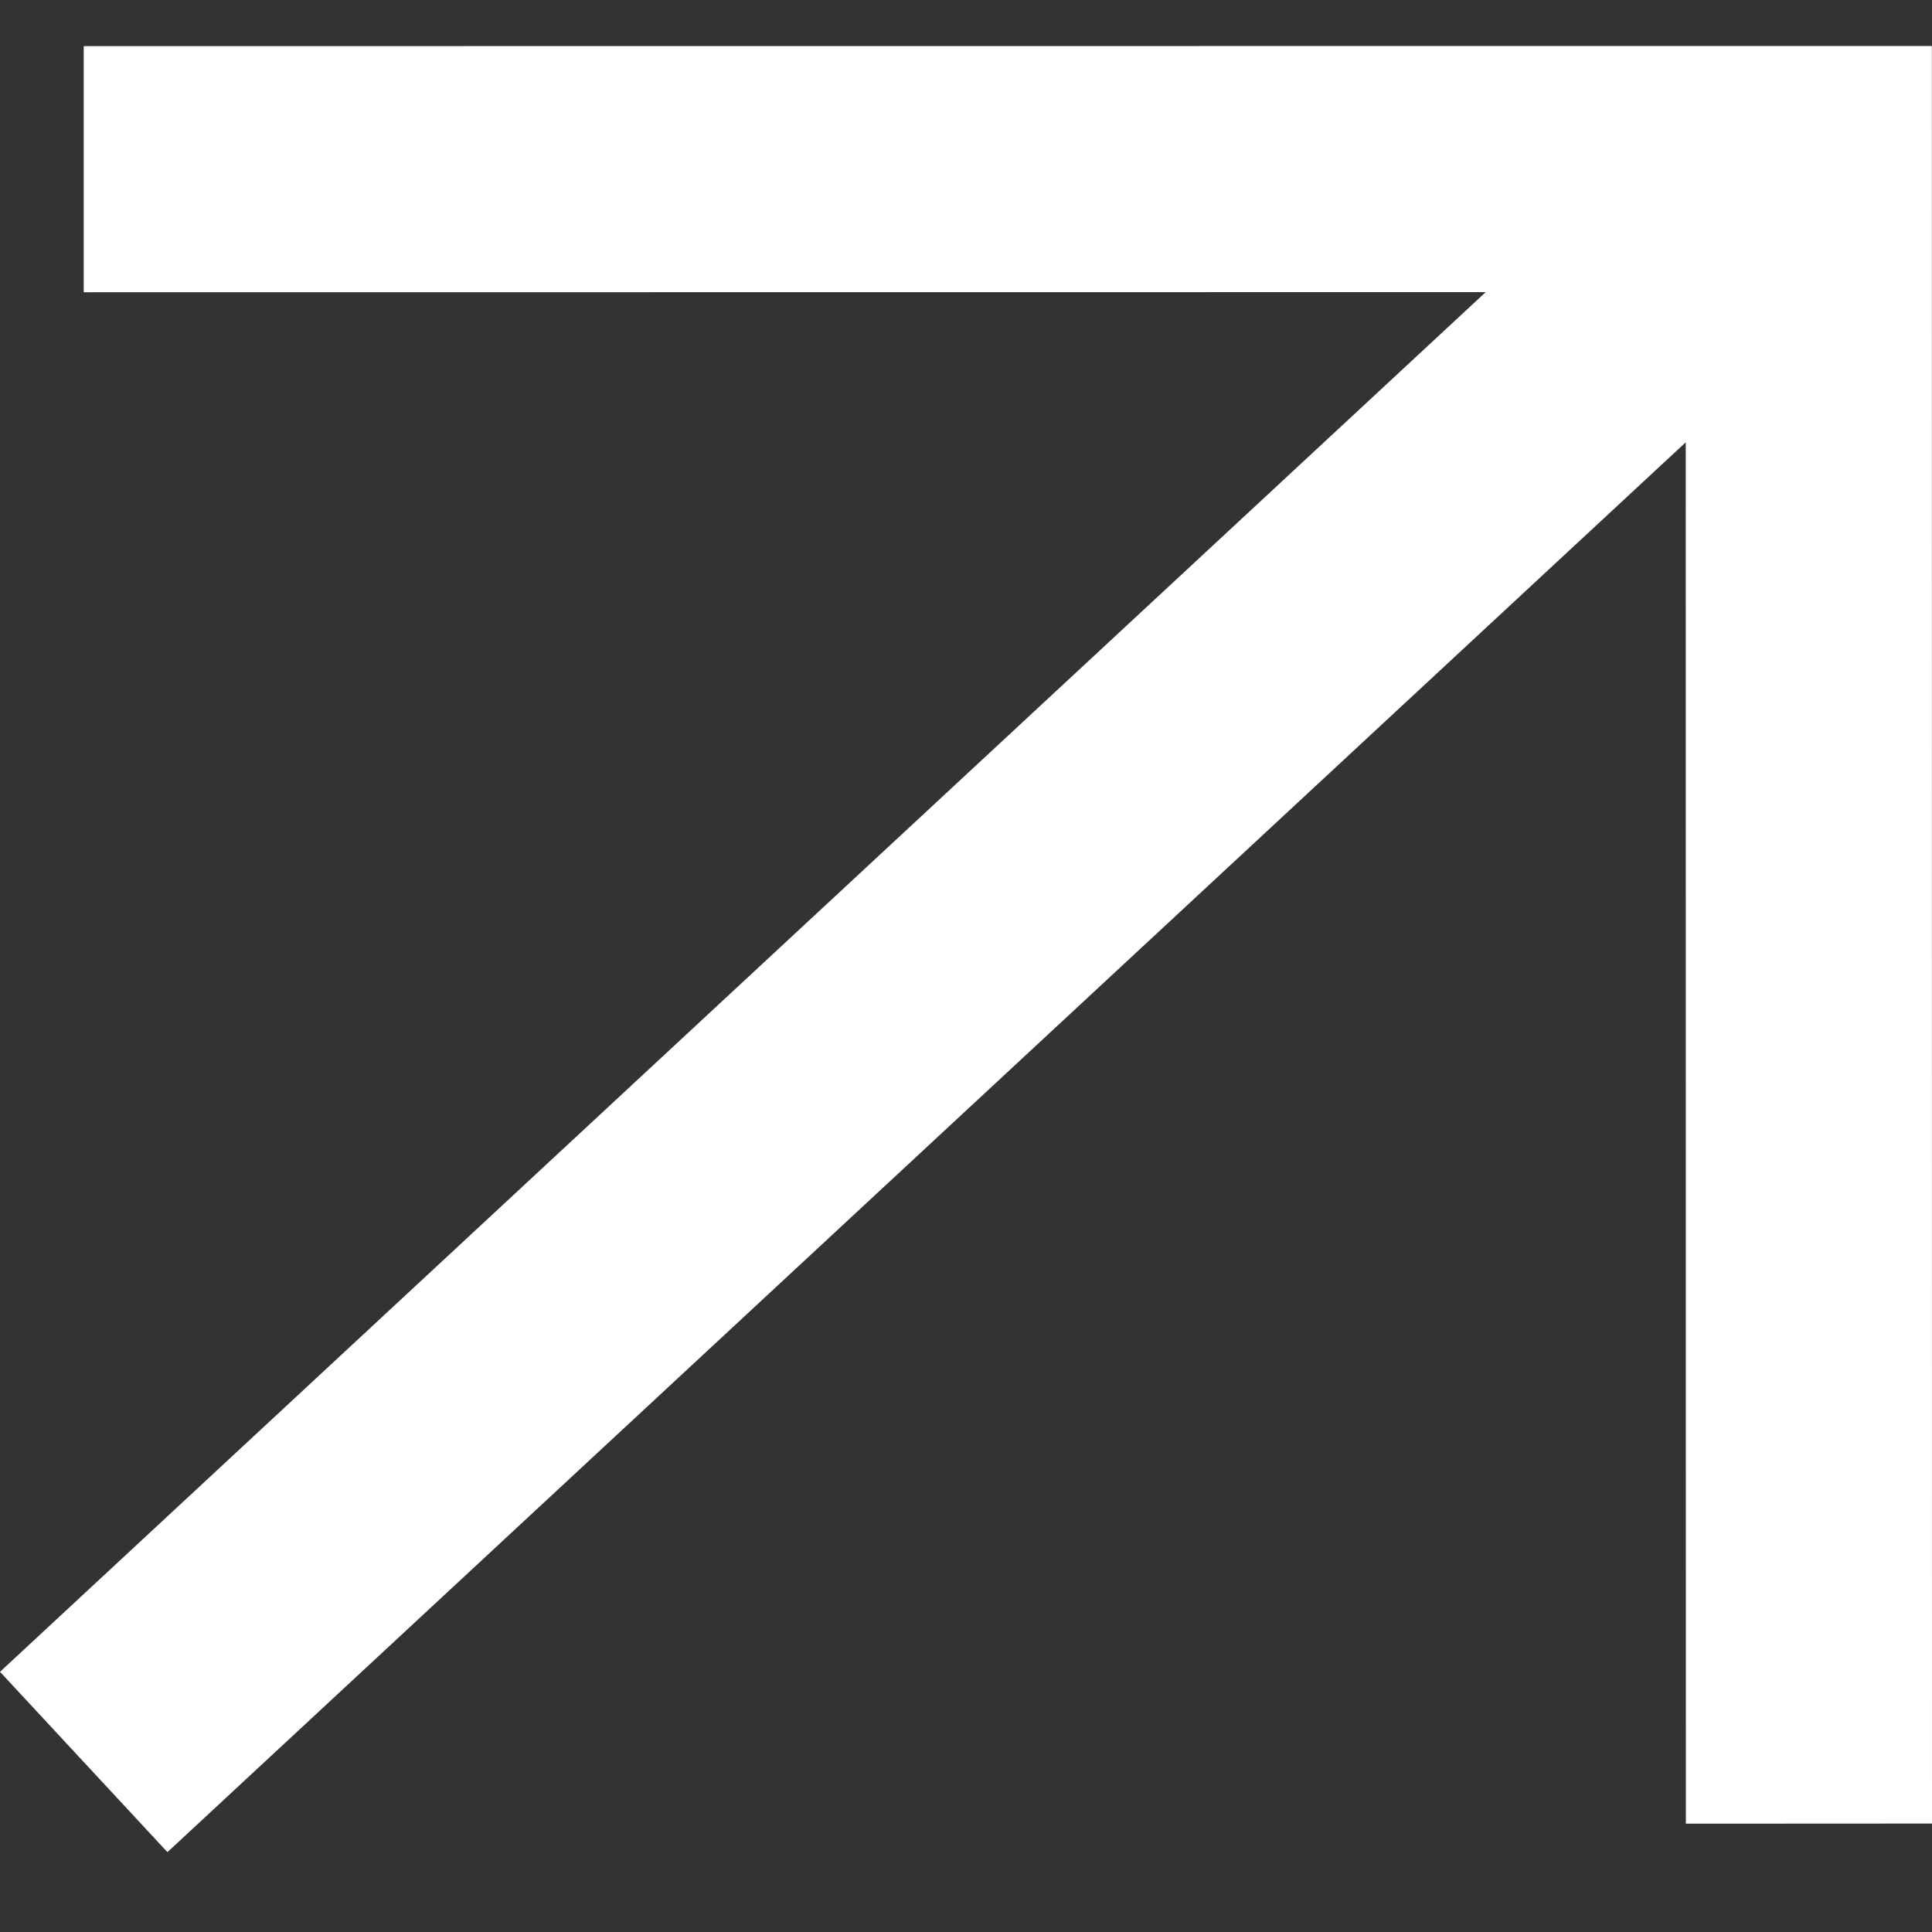 <svg xmlns="http://www.w3.org/2000/svg" width="15" height="15" viewBox="0 0 15 15" fill="none"><rect x="0" y="0" width="15" height="15" fill="#333333" stroke="none"/><path d="M14.999 0.357L0.65 0.358L0.65 2.269L11.535 2.268L0 12.98L1.3 14.38L13.088 3.434L13.089 14.159L15 14.158L14.999 0.357Z" fill="white"></path></svg>